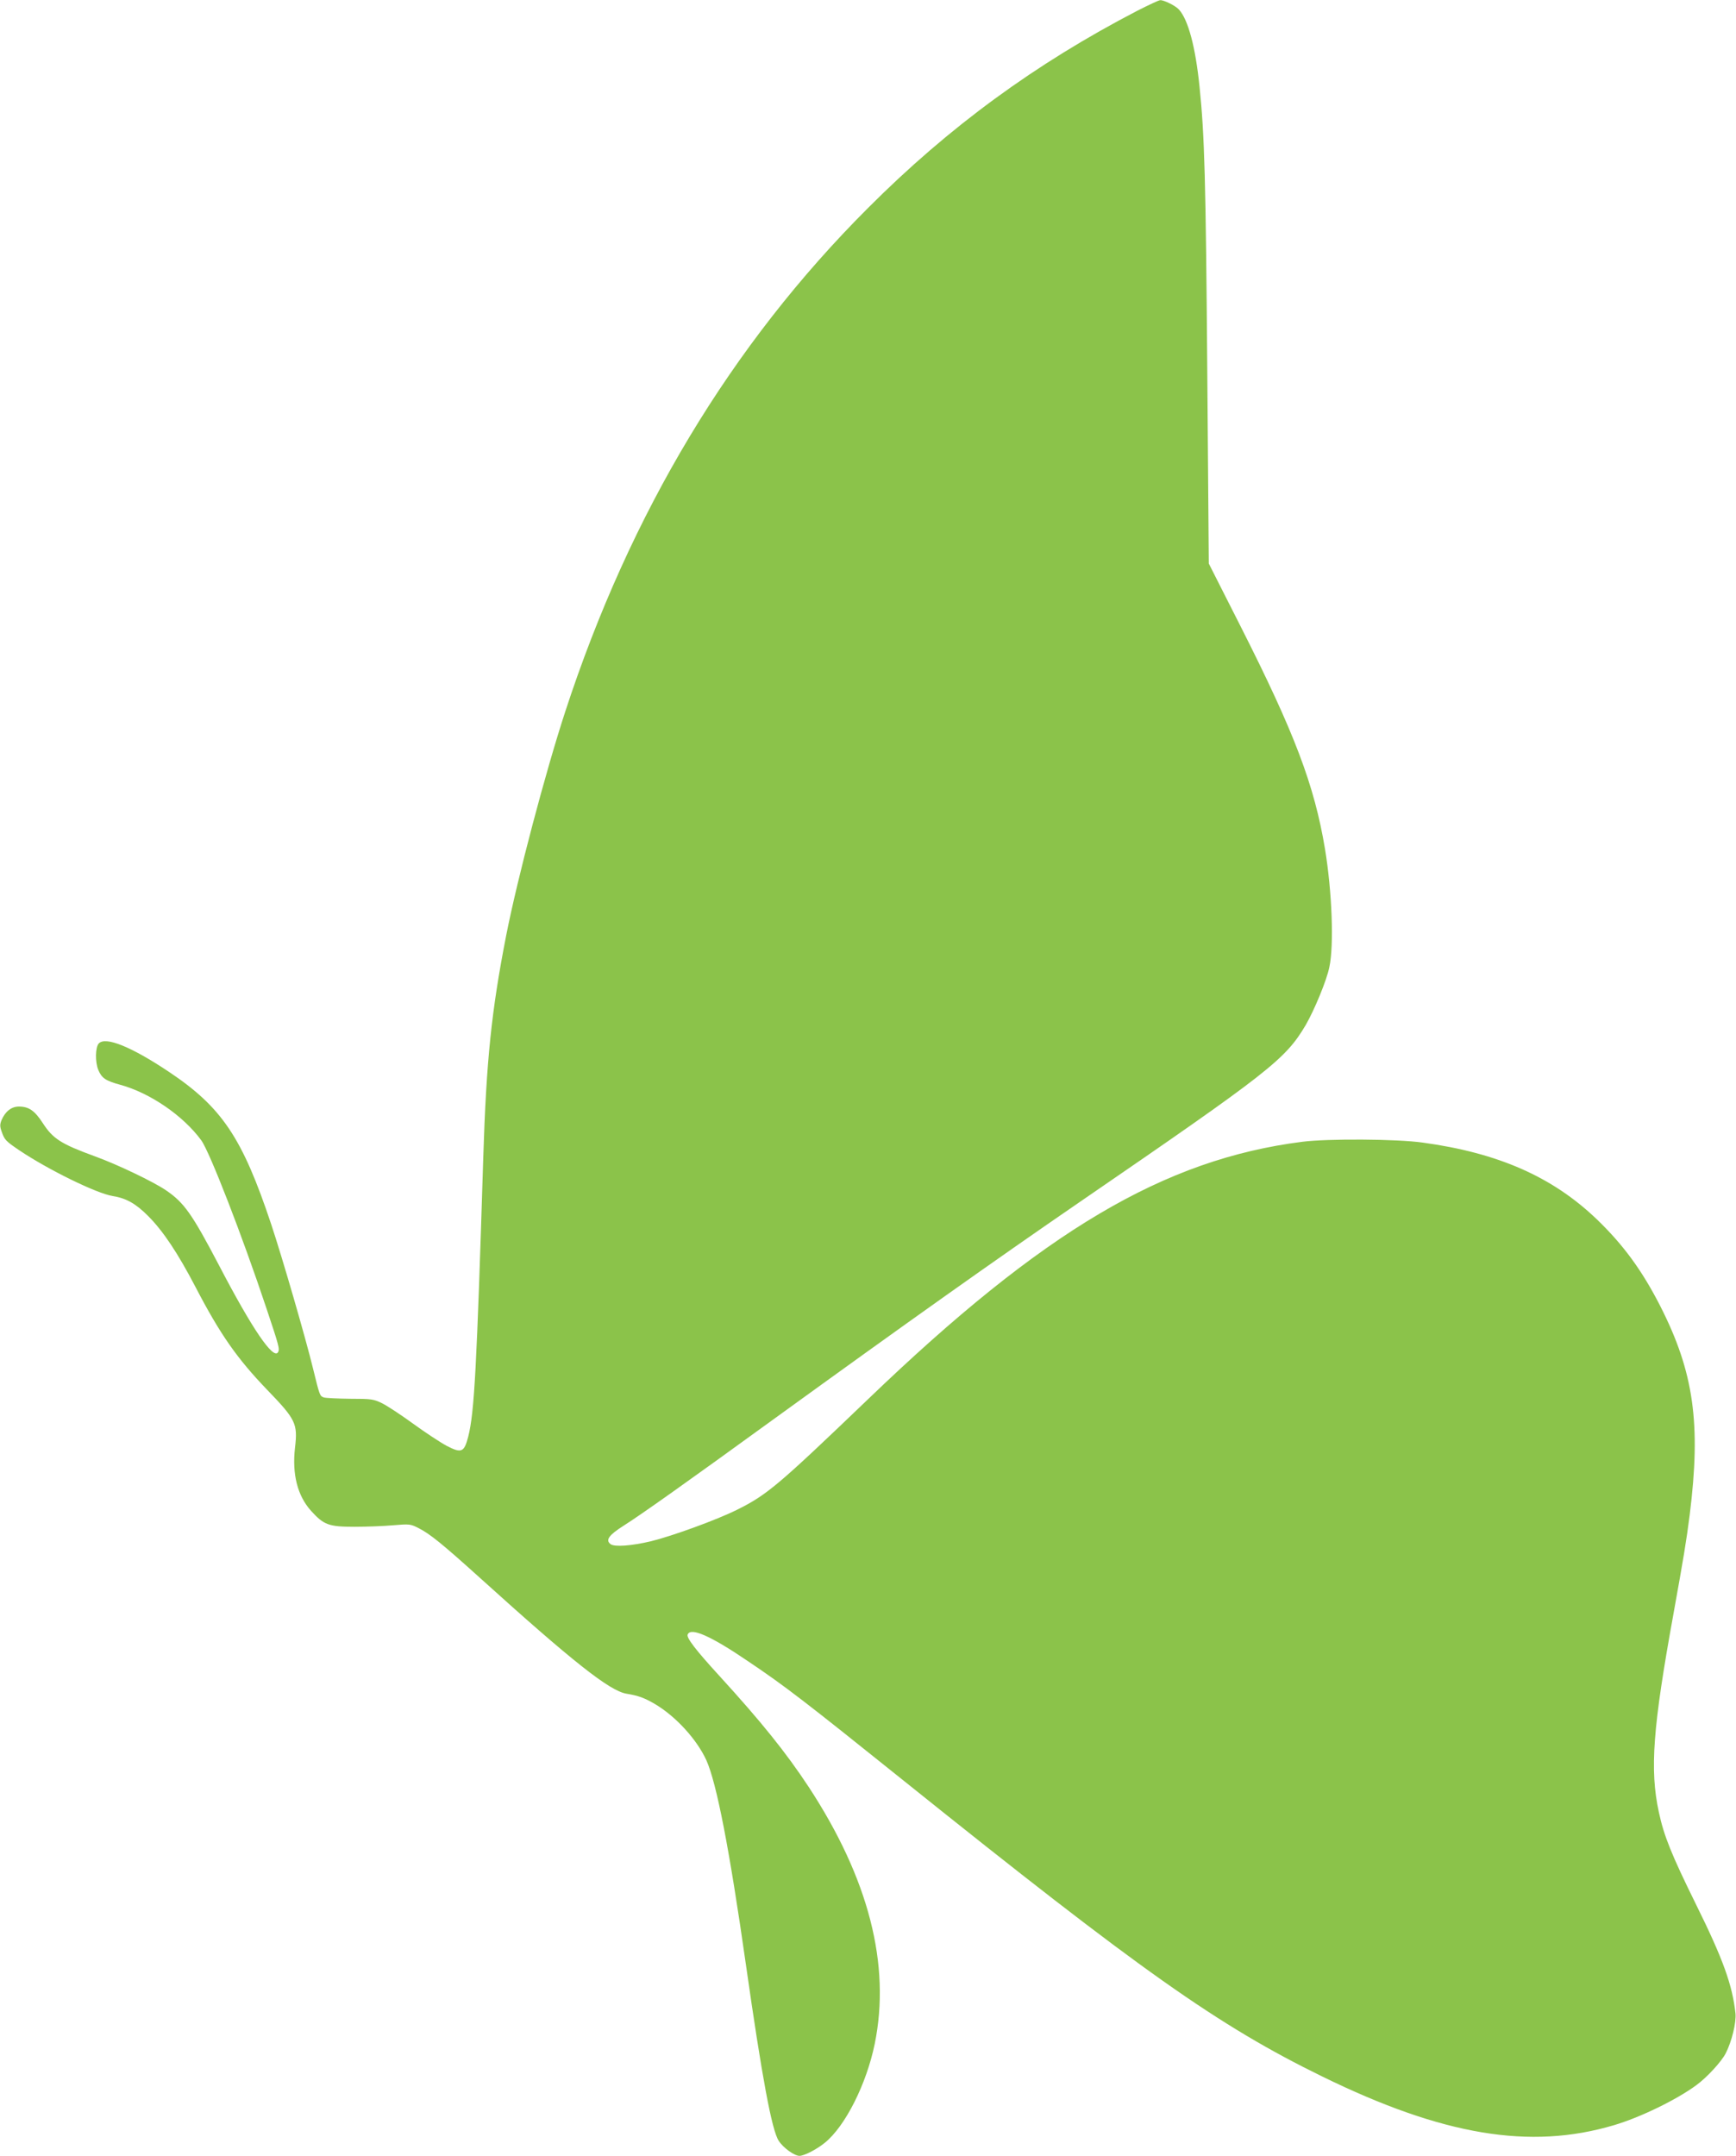 <?xml version="1.0" standalone="no"?>
<!DOCTYPE svg PUBLIC "-//W3C//DTD SVG 20010904//EN"
 "http://www.w3.org/TR/2001/REC-SVG-20010904/DTD/svg10.dtd">
<svg version="1.0" xmlns="http://www.w3.org/2000/svg"
 width="1031pt" height="1280pt" viewBox="0 0 1031 1280"
 preserveAspectRatio="xMidYMid meet">
<g transform="translate(0,1280) scale(0.1,-0.1)"
fill="#8bc34a" stroke="none">
<path d="M6754 12736 c-603 -313 -1118 -689 -1599 -1171 -812 -811 -1412
-1809 -1798 -2990 -118 -361 -284 -989 -351 -1330 -87 -446 -118 -741 -136
-1320 -39 -1256 -53 -1511 -89 -1654 -24 -94 -40 -101 -127 -56 -38 20 -127
79 -199 131 -71 52 -155 107 -185 122 -51 25 -64 27 -190 27 -74 1 -145 4
-157 8 -24 9 -24 9 -64 172 -43 177 -181 654 -248 855 -172 516 -293 696 -609
907 -222 148 -374 210 -415 168 -21 -21 -23 -111 -3 -158 20 -48 43 -64 131
-88 176 -48 373 -183 480 -329 50 -68 244 -568 388 -1000 75 -224 79 -240 68
-259 -28 -45 -154 140 -349 514 -161 307 -208 374 -315 447 -76 52 -292 155
-422 202 -203 74 -251 105 -311 198 -48 74 -83 98 -142 98 -44 0 -81 -29 -103
-81 -10 -25 -10 -38 1 -68 17 -49 24 -56 105 -111 173 -116 457 -255 553 -271
81 -13 137 -44 211 -118 90 -90 177 -221 283 -424 145 -279 247 -424 423 -607
172 -178 184 -202 167 -346 -18 -157 15 -285 95 -374 76 -84 105 -95 258 -95
72 0 175 4 230 9 97 8 102 8 151 -17 67 -34 139 -92 364 -295 551 -498 770
-671 870 -688 73 -12 107 -25 169 -61 125 -74 249 -210 306 -334 61 -136 137
-526 235 -1214 95 -667 154 -985 195 -1046 27 -42 93 -89 123 -89 28 0 102 38
151 78 121 98 247 348 296 587 96 470 -36 982 -392 1525 -135 205 -284 390
-529 658 -142 155 -198 228 -190 247 17 45 136 -7 358 -158 219 -147 332 -234
928 -712 1404 -1126 1863 -1451 2485 -1755 714 -349 1232 -436 1730 -288 156
46 372 151 490 238 63 46 150 141 174 189 36 70 63 182 58 236 -18 168 -74
324 -234 647 -147 298 -191 408 -221 548 -55 253 -36 503 87 1180 60 333 76
429 96 585 68 543 25 848 -175 1241 -109 213 -220 364 -377 515 -263 252 -586
394 -1033 455 -155 22 -566 24 -715 5 -821 -104 -1539 -529 -2577 -1526 -537
-515 -603 -571 -783 -660 -121 -60 -383 -155 -509 -186 -115 -27 -216 -35
-240 -17 -31 24 -11 53 77 109 103 65 378 260 892 633 805 583 1310 941 1820
1291 1124 771 1218 844 1339 1048 51 88 125 265 141 345 28 129 16 449 -26
702 -63 378 -180 687 -500 1319 l-190 375 -9 1145 c-9 1137 -16 1397 -46 1686
-24 236 -67 397 -122 458 -20 23 -90 57 -111 56 -9 0 -70 -29 -137 -63z"/>
</g>
</svg>
